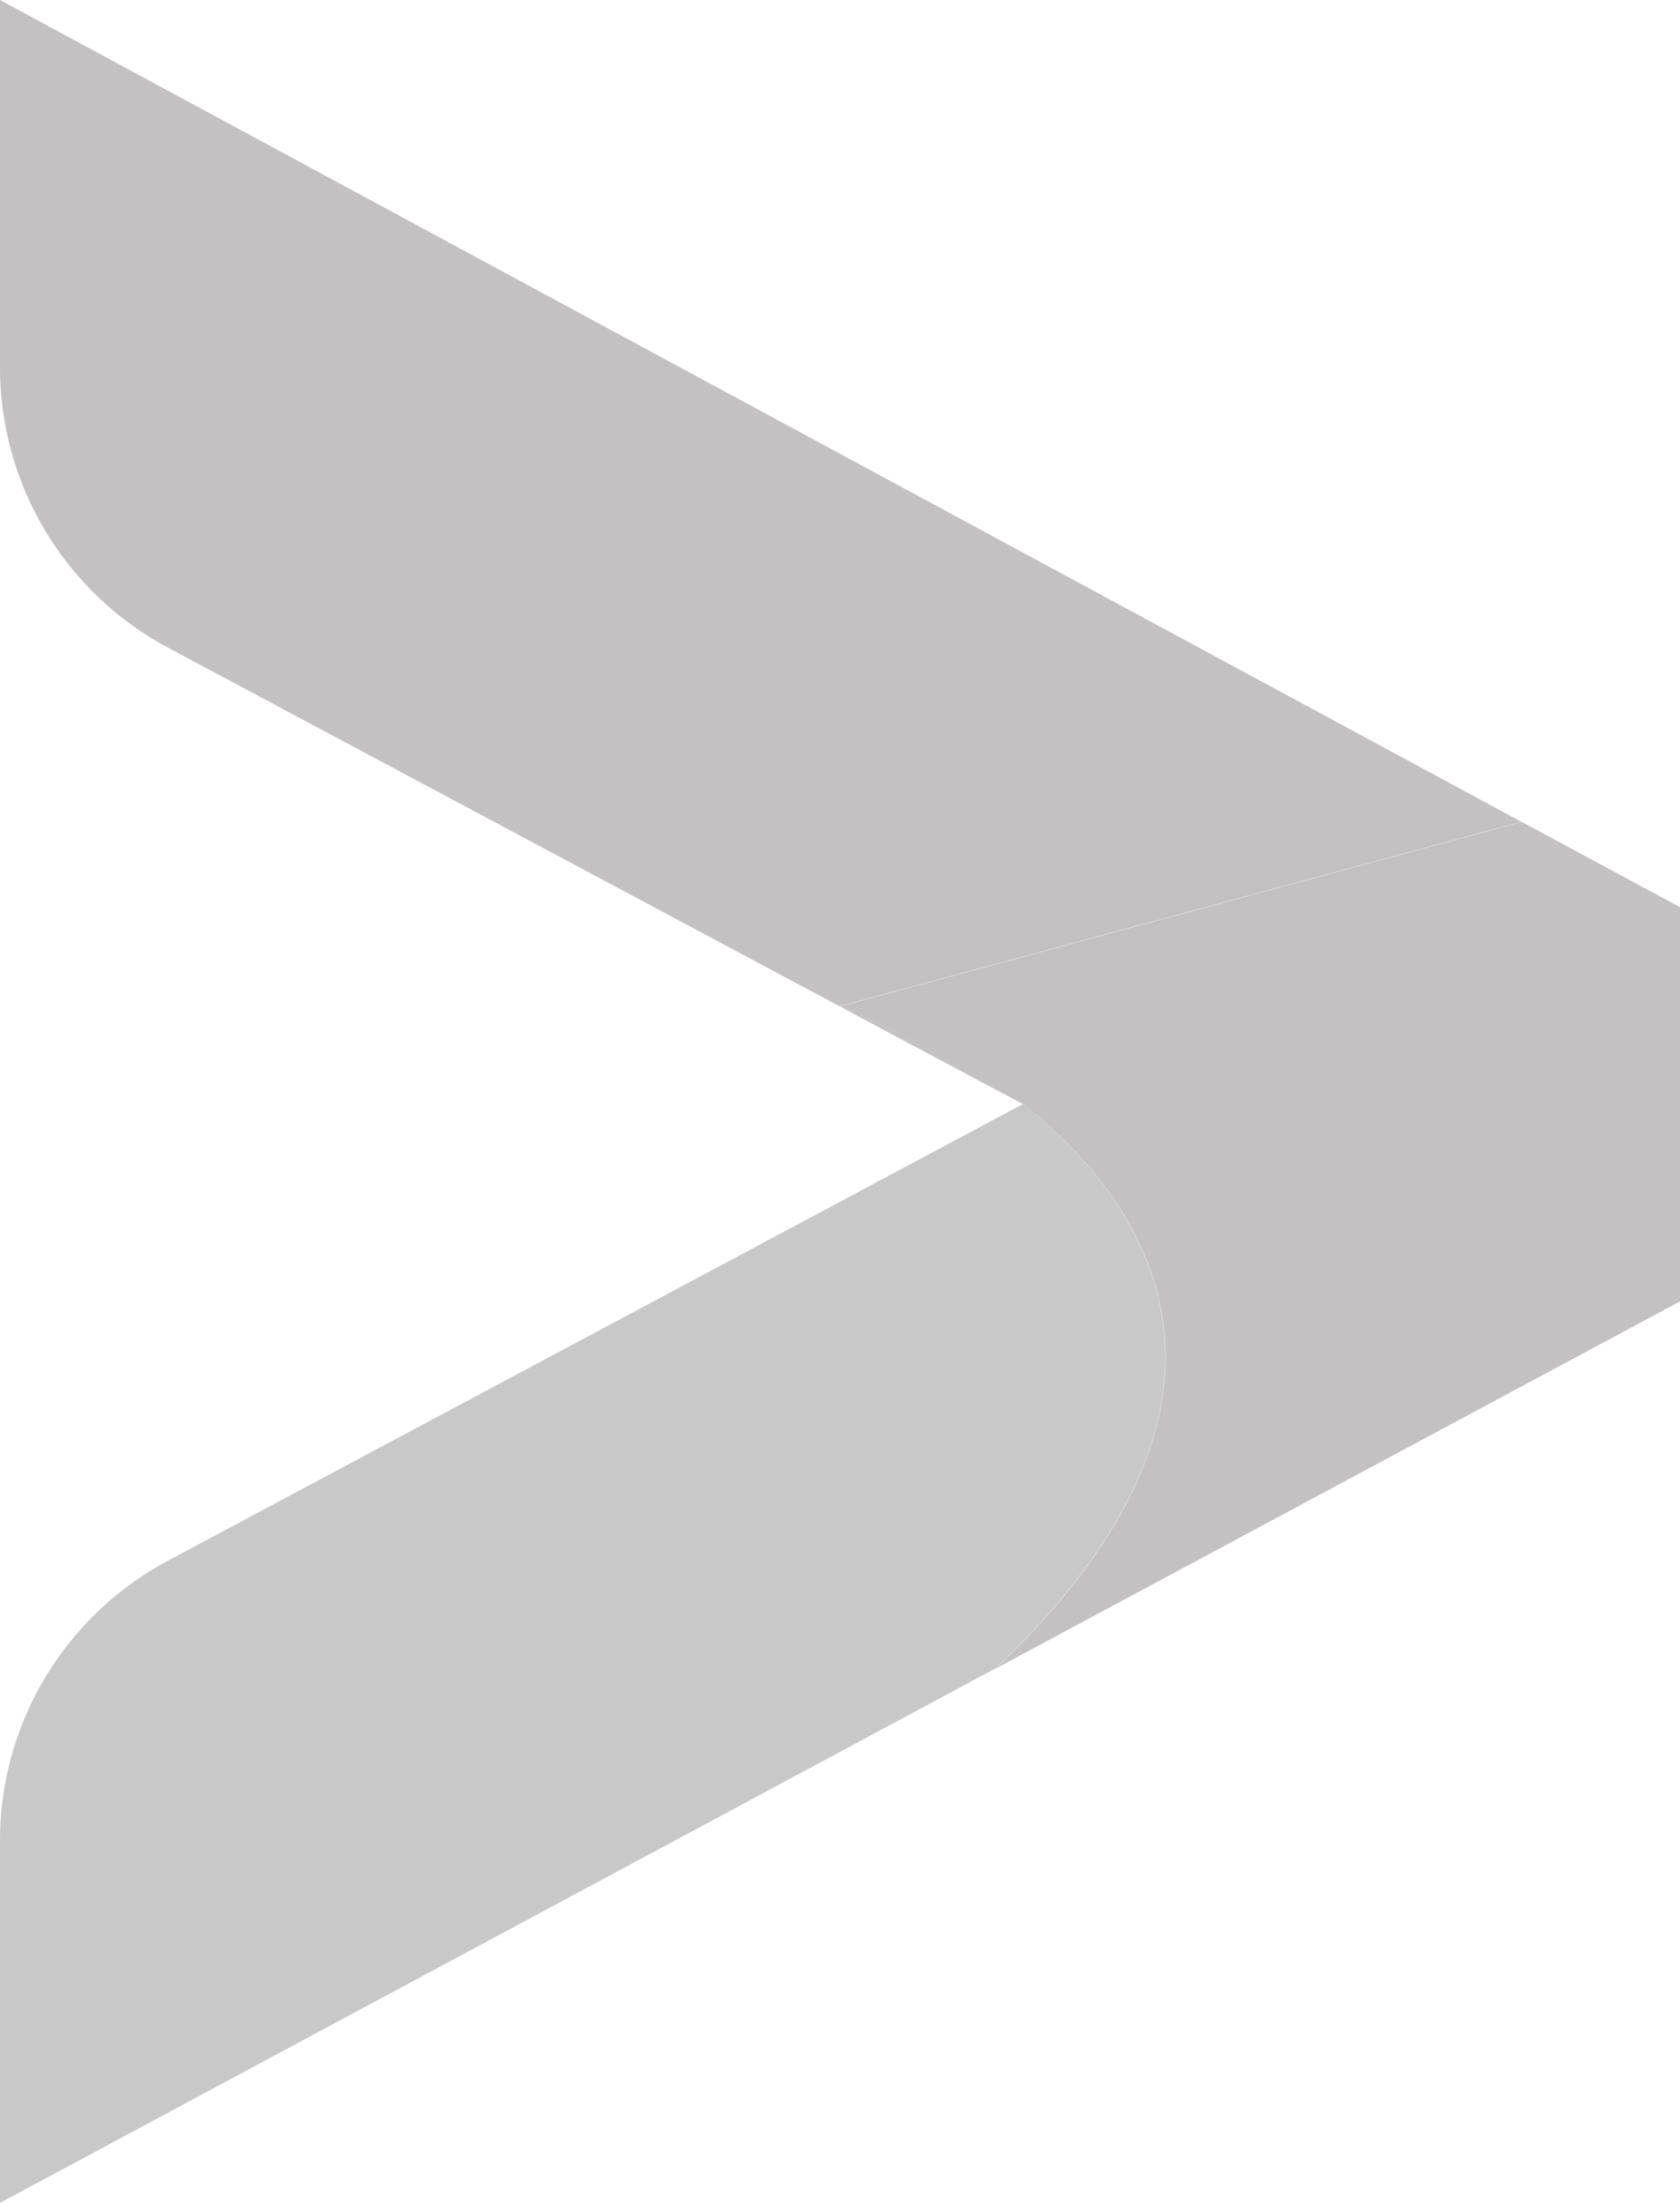 <svg xmlns="http://www.w3.org/2000/svg" width="100%" height="100%" viewBox="0 0 353.004 462.694"><g opacity="0.34"><path d="M1043.32,664.005,834.036,776.325V700.344a66.694,66.694,0,0,1,35.339-58.928L1049,545.52c28.43,22.565,52.178,63.291-5.641,118.455" transform="translate(-834.036 -313.631)" fill="#5d5d5d"/><path d="M1037.633,724.939,869.375,635.123a66.8,66.8,0,0,1-35.339-58.928V499.07l319.656,172.607-143.261,38.749a153.5,153.5,0,0,1,27.192,14.5" transform="translate(-834.036 -499.07)" fill="#4f4848"/><path d="M896.492,586.9a157.947,157.947,0,0,0-27.1-14.5l143.247-38.75,33.253,17.907v82.806L902.263,711.39c57.885-55.239,34.013-95.976,5.642-118.455Z" transform="translate(-692.886 -361.015)" fill="#4f4848"/></g></svg>